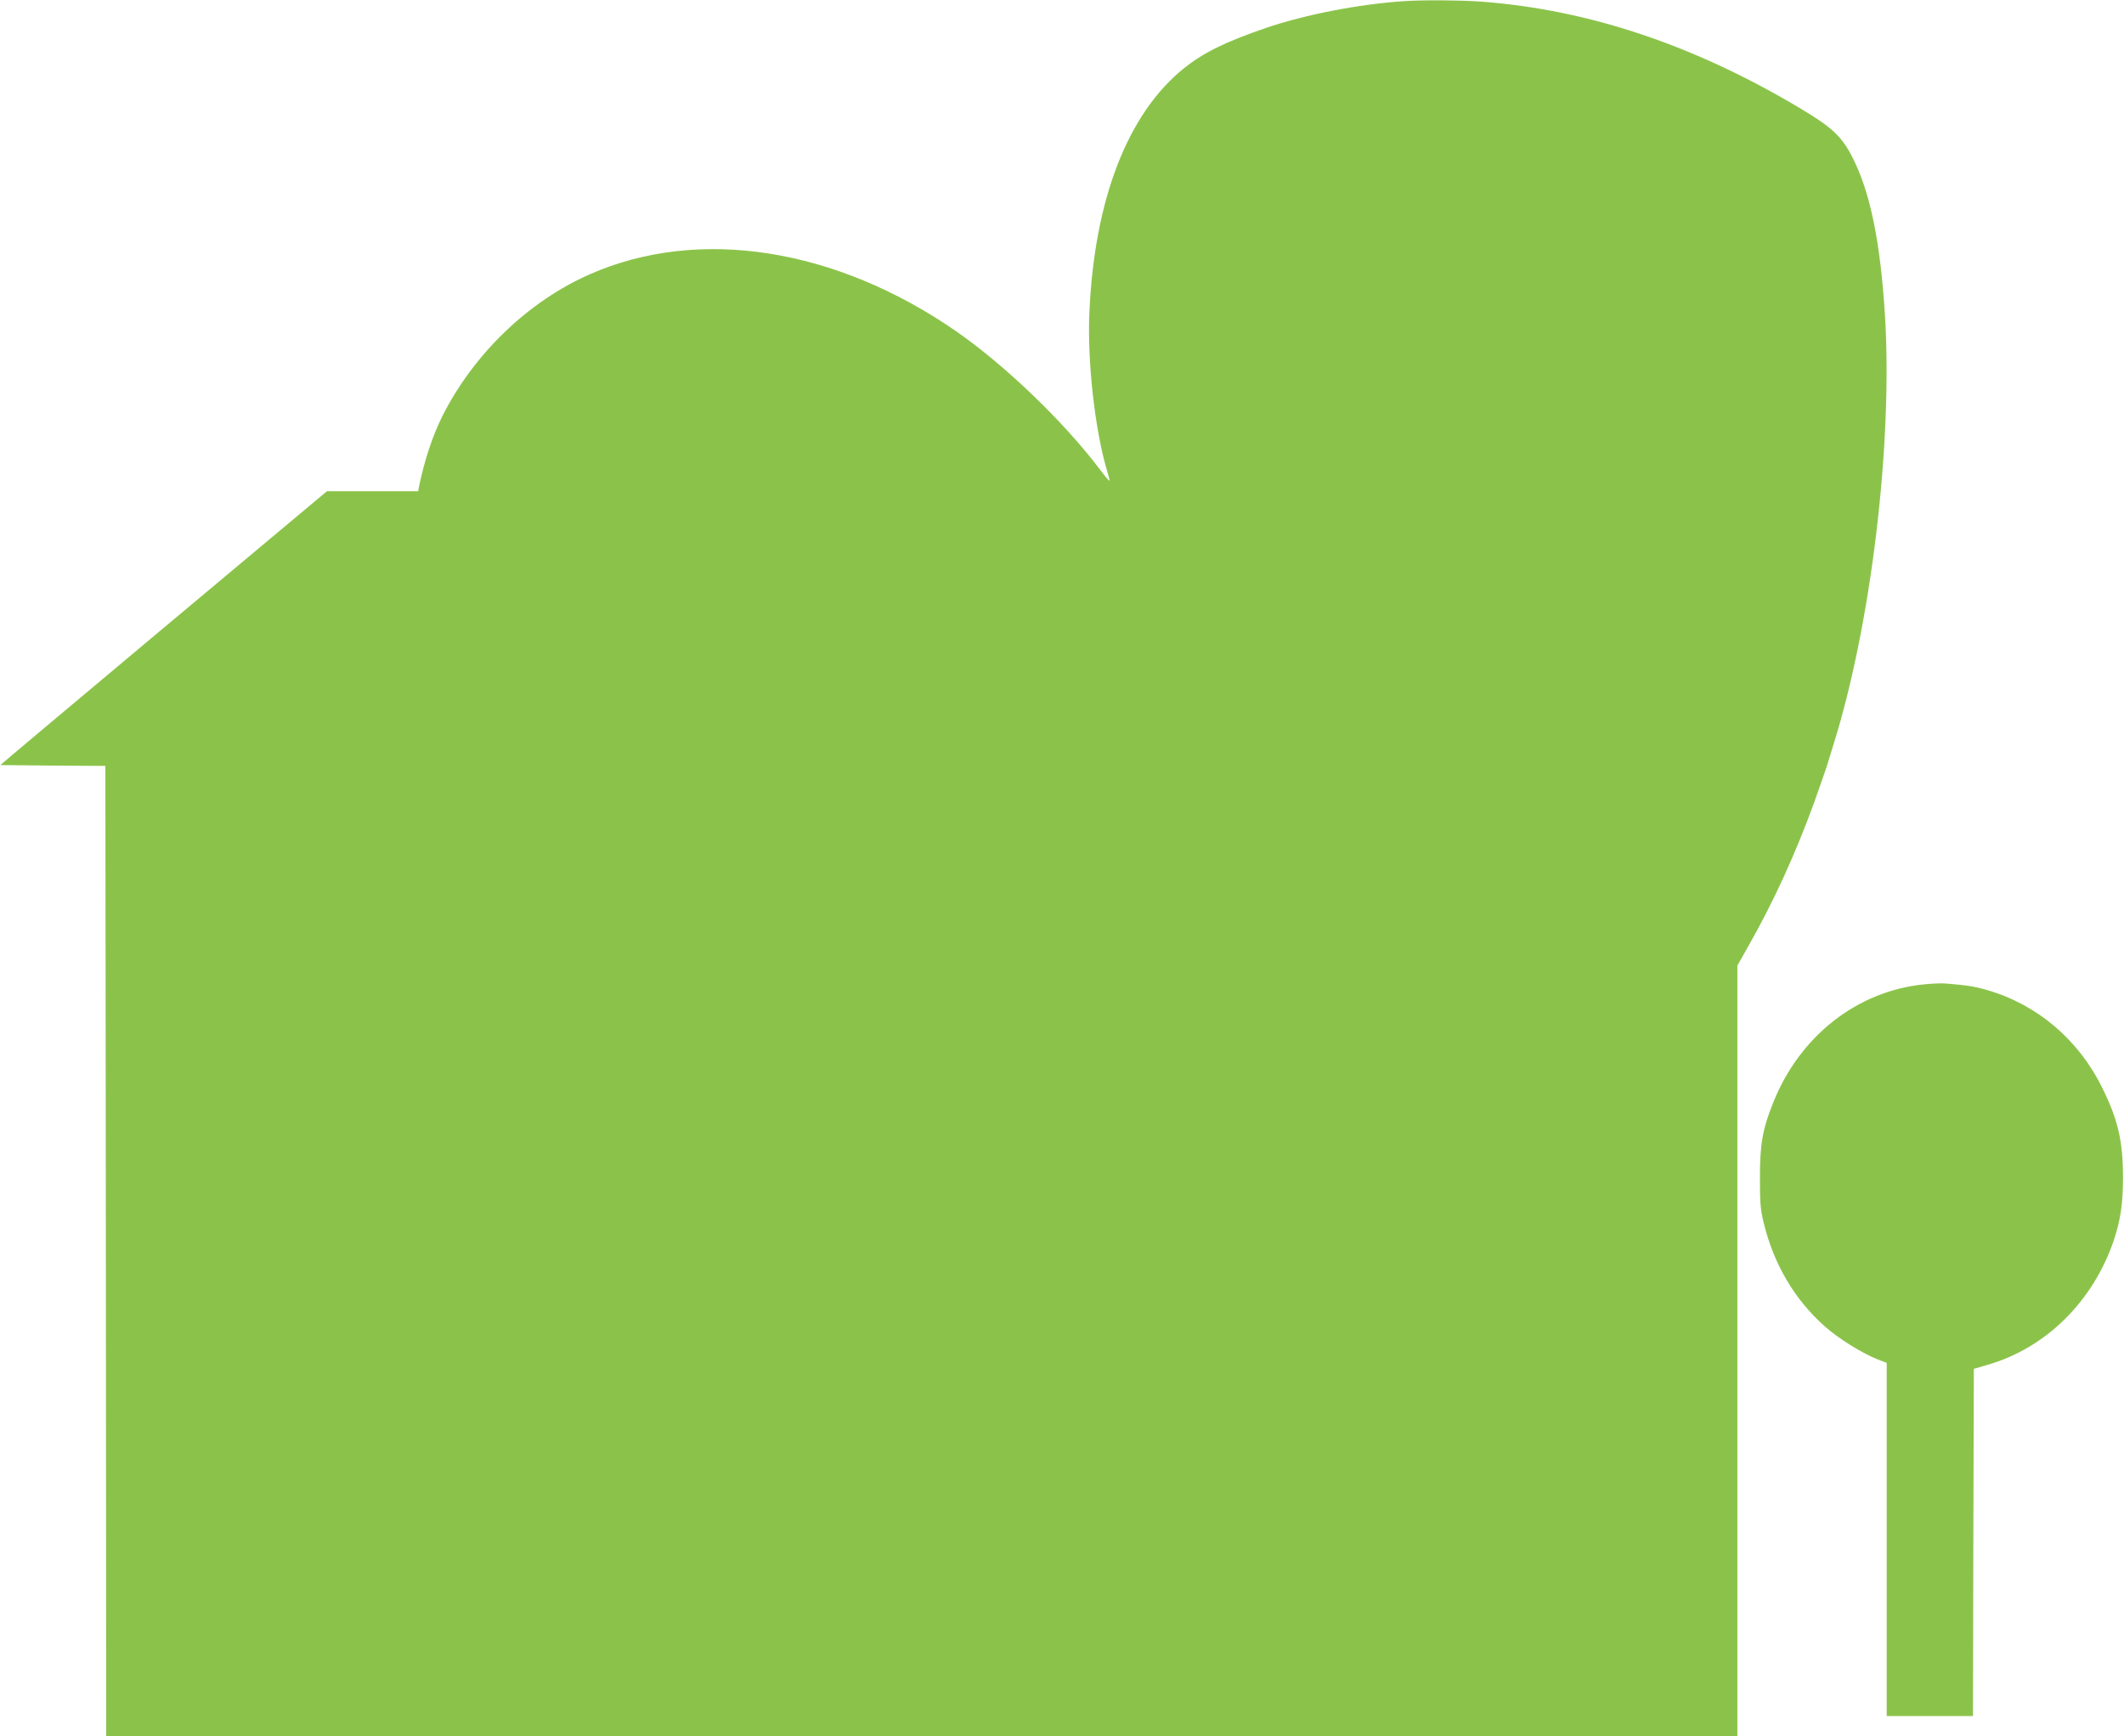 <?xml version="1.0" standalone="no"?>
<!DOCTYPE svg PUBLIC "-//W3C//DTD SVG 20010904//EN"
 "http://www.w3.org/TR/2001/REC-SVG-20010904/DTD/svg10.dtd">
<svg version="1.0" xmlns="http://www.w3.org/2000/svg"
 width="1280pt" height="1046pt" viewBox="0 0 1280 1046"
 preserveAspectRatio="xMidYMid meet">
<g transform="translate(0,1046) scale(0.1,-0.1)"
fill="#8bc34a" stroke="none">
<path d="M8460 10453 c-272 -18 -594 -81 -830 -161 -250 -86 -377 -149 -496
-244 -339 -273 -540 -793 -569 -1473 -13 -297 34 -713 109 -960 8 -27 14 -51
12 -52 -2 -2 -28 29 -58 69 -218 288 -570 626 -863 830 -728 505 -1554 634
-2209 346 -372 -163 -701 -480 -890 -855 -61 -123 -108 -266 -142 -430 l-4
-23 -275 0 -275 0 -986 -825 c-542 -454 -984 -825 -982 -825 2 0 145 -1 318
-3 l315 -2 3 -2922 2 -2923 4915 0 4915 0 0 2321 0 2321 69 122 c152 268 282
554 394 861 35 99 69 196 75 215 6 19 24 79 41 133 227 723 357 1809 311 2580
-28 450 -89 750 -198 962 -64 124 -123 179 -313 292 -638 381 -1274 594 -1919
643 -123 9 -359 11 -470 3z"/>
<path d="M11597 4529 c-402 -39 -749 -309 -910 -710 -65 -161 -81 -251 -81
-454 0 -155 3 -193 23 -275 62 -251 187 -462 369 -623 82 -73 221 -159 315
-197 l57 -22 0 -1064 0 -1064 260 0 260 0 2 1046 3 1046 85 25 c349 101 633
381 758 748 41 122 56 223 56 380 0 217 -29 346 -125 540 -141 289 -392 502
-692 589 -76 22 -119 29 -252 40 -22 2 -80 0 -128 -5z"/>
</g>
</svg>
